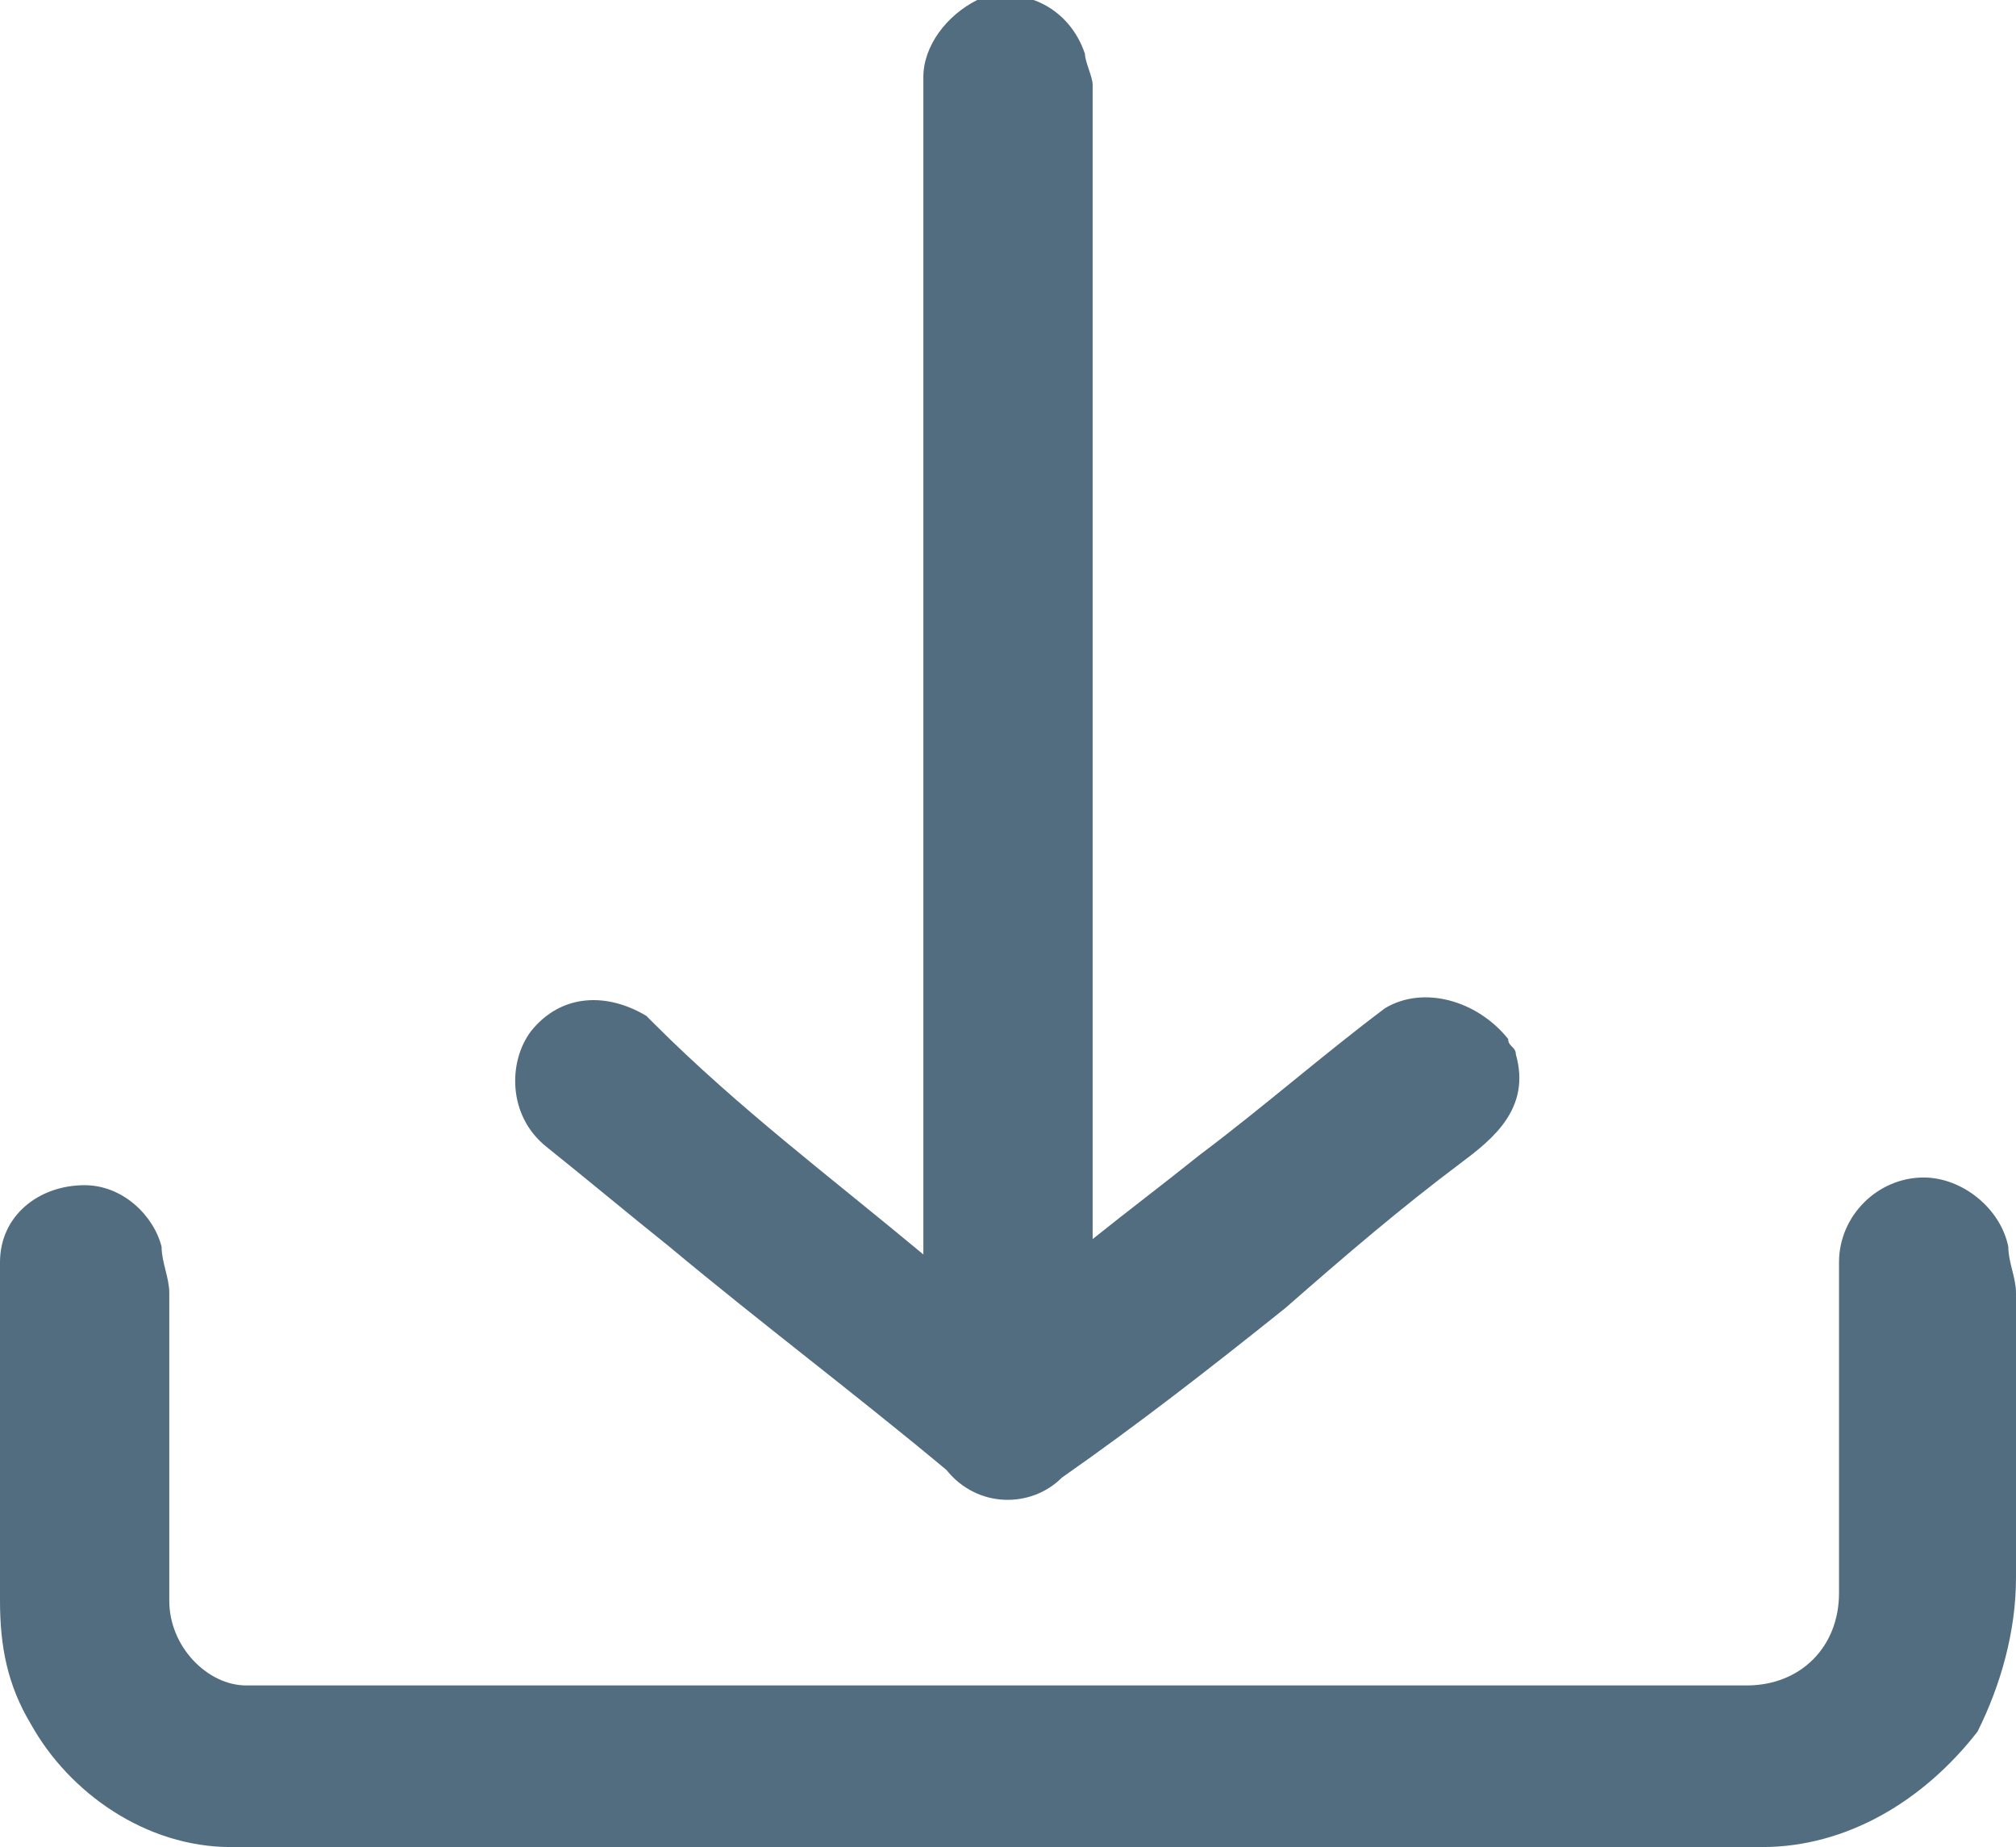 <?xml version="1.0" encoding="utf-8"?>
<!-- Generator: Adobe Illustrator 27.7.0, SVG Export Plug-In . SVG Version: 6.00 Build 0)  -->
<svg version="1.1" id="Group_55515" xmlns="http://www.w3.org/2000/svg" xmlns:xlink="http://www.w3.org/1999/xlink" x="0px"
	 y="0px" viewBox="0 0 26.2 24" style="enable-background:new 0 0 26.2 24;" xml:space="preserve">
<g id="Group_55515-2">
	<path id="Path_9021" d="M13,24C9.7,24,6.3,24,3,24c-1.1,0-2.1-0.7-2.6-1.6c-0.3-0.5-0.4-1-0.4-1.6c0-1.5,0-3,0-4.4
		c0-0.6,0.5-1,1.1-1c0.5,0,0.9,0.4,1,0.8c0,0.2,0.1,0.4,0.1,0.6c0,1.3,0,2.7,0,4c0,0.6,0.5,1.1,1,1.1c0,0,0,0,0,0c6.5,0,13,0,19.5,0
		c0.7,0,1.2-0.5,1.2-1.2c0,0,0,0,0-0.1c0-1.4,0-2.8,0-4.2c0-0.6,0.5-1.1,1.1-1.1c0.5,0,1,0.4,1.1,0.9c0,0.2,0.1,0.4,0.1,0.6
		c0,1.2,0,2.5,0,3.7c0,0.7-0.2,1.4-0.5,2C25,23.4,24,24,22.9,24C19.6,24,16.3,24,13,24" fill="#526D80"/>
	<path id="Path_9022" d="M12,16.3v-0.4C12,10.9,12,6,12,1c0-0.4,0.3-0.8,0.7-1c0.6-0.2,1.2,0.1,1.4,0.7c0,0.1,0.1,0.3,0.1,0.4
		c0,1.3,0,2.5,0,3.8v11.2c0.5-0.4,0.9-0.7,1.4-1.1c0.8-0.6,1.6-1.3,2.4-1.9c0.5-0.3,1.2-0.1,1.6,0.4c0,0.1,0.1,0.1,0.1,0.2
		c0.2,0.7-0.3,1.1-0.7,1.4c-0.8,0.6-1.5,1.2-2.3,1.9c-1,0.8-1.9,1.5-2.9,2.2c-0.4,0.4-1.1,0.4-1.5-0.1c0,0,0,0,0,0
		c-1.2-1-2.4-1.9-3.6-2.9c-0.5-0.4-1.1-0.9-1.6-1.3c-0.5-0.4-0.5-1.1-0.2-1.5c0,0,0,0,0,0c0.4-0.5,1-0.5,1.5-0.2
		c0,0,0.1,0.1,0.1,0.1C9.6,14.4,10.8,15.3,12,16.3" fill="#526D80"/>
</g>
</svg>
